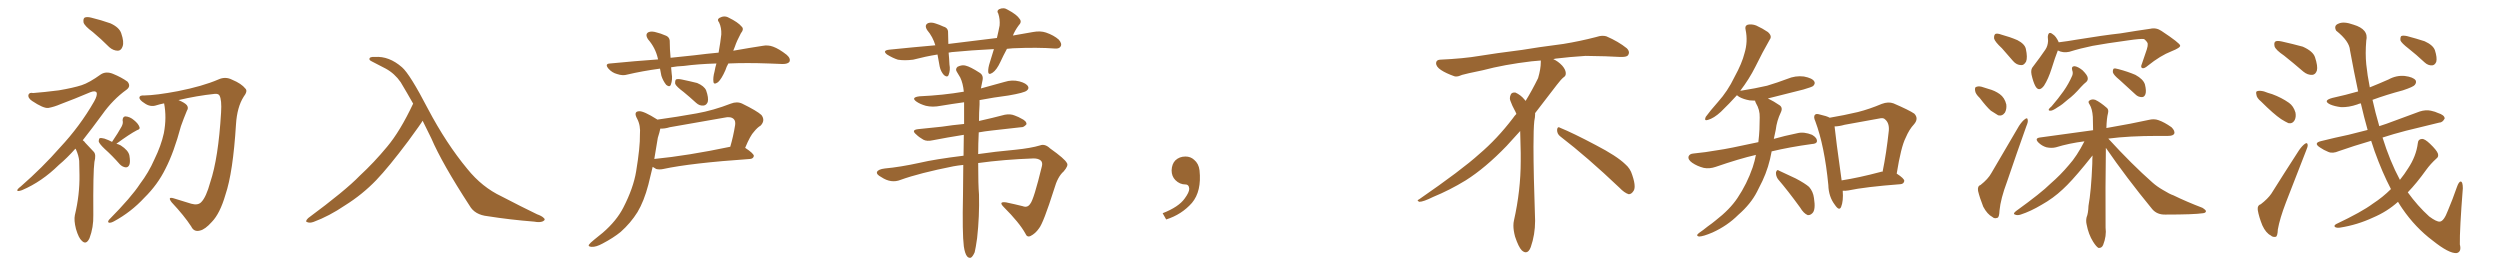<svg xmlns="http://www.w3.org/2000/svg" xmlns:xlink="http://www.w3.org/1999/xlink" width="1350" height="150"><path fill="#996633" padding="10" d="M50.10 17.29L50.10 17.29Q45.70 14.06 45.12 12.16L45.12 12.16Q44.82 10.11 45.70 9.52L45.70 9.52Q46.88 8.94 49.22 9.52L49.22 9.52Q54.64 10.84 59.62 12.60L59.62 12.60Q64.45 14.79 65.48 18.02L65.48 18.02Q67.09 22.71 66.21 25.05L66.21 25.05Q65.48 27.25 63.72 27.39L63.72 27.39Q61.23 27.39 59.03 25.49L59.03 25.49Q54.49 20.95 50.10 17.29ZM40.72 80.27L40.72 80.27Q36.18 85.40 31.79 89.06L31.79 89.06Q22.56 98.14 11.87 102.69L11.87 102.69Q9.81 103.42 9.38 102.98L9.38 102.98Q8.94 102.39 11.28 100.63L11.28 100.63Q23.00 90.38 32.37 79.69L32.37 79.69Q43.21 68.12 50.83 54.79L50.83 54.79Q52.73 51.42 52.15 49.95L52.15 49.95Q51.42 48.78 48.78 49.80L48.78 49.80Q40.14 53.47 32.67 56.25L32.67 56.25Q29.30 57.71 26.07 58.30L26.07 58.30Q23.44 58.59 17.29 54.49L17.29 54.49Q14.94 52.88 15.38 51.12L15.38 51.12Q15.97 49.80 17.87 50.24L17.87 50.24Q23.73 49.80 31.79 48.78L31.79 48.78Q39.55 47.46 44.09 46.00L44.09 46.00Q48.19 44.68 54.49 40.14L54.49 40.14Q57.28 38.38 60.94 39.84L60.94 39.84Q65.63 41.75 68.85 44.09L68.85 44.09Q70.90 46.58 68.26 48.49L68.26 48.49Q60.94 53.76 55.22 61.82L55.22 61.82Q49.66 69.43 44.68 75.73L44.68 75.73Q45.56 76.32 46.14 77.20L46.14 77.20Q48.05 79.25 50.68 82.03L50.68 82.03Q52.00 83.50 50.98 87.45L50.98 87.45Q50.24 92.72 50.39 116.16L50.39 116.16Q50.54 122.75 48.34 128.61L48.34 128.61Q46.58 132.42 44.24 130.08L44.24 130.08Q42.48 128.61 41.02 123.63L41.02 123.63Q39.84 118.95 40.43 116.16L40.43 116.16Q43.07 105.18 42.92 94.48L42.92 94.48Q42.92 90.82 42.77 86.87L42.77 86.87Q42.48 83.94 41.02 80.71L41.02 80.71Q40.87 80.42 40.72 80.27ZM60.50 76.61L60.50 76.61Q63.87 71.63 65.63 68.41L65.63 68.41Q66.65 66.50 66.21 65.04L66.21 65.04Q66.21 62.99 67.68 62.84L67.68 62.84Q70.17 62.99 72.36 64.89L72.36 64.89Q74.71 66.80 75.29 68.55L75.29 68.55Q75.88 69.73 73.97 70.31L73.97 70.31Q70.02 72.36 62.84 77.64L62.84 77.64Q64.16 77.93 65.19 78.52L65.19 78.52Q69.29 81.15 69.87 83.94L69.87 83.94Q70.46 87.45 69.87 88.92L69.87 88.92Q69.29 90.38 67.97 90.38L67.97 90.38Q66.21 90.23 64.75 88.77L64.75 88.77Q60.64 84.08 56.54 80.42L56.54 80.42Q53.76 77.78 53.32 76.46L53.32 76.46Q53.32 75 53.91 74.56L53.91 74.56Q54.64 74.41 56.40 74.85L56.40 74.85Q58.59 75.59 60.50 76.61ZM96.39 54.05L96.39 54.05L96.39 54.05Q99.90 55.52 100.93 56.84L100.93 56.84Q101.95 58.30 100.93 59.77L100.93 59.77Q99.17 64.01 97.71 68.12L97.71 68.12Q93.90 82.32 89.36 91.11L89.36 91.11Q85.11 99.76 77.93 106.79L77.93 106.79Q70.75 114.55 61.52 119.53L61.52 119.53Q59.91 120.41 58.89 120.26L58.89 120.26Q57.86 119.97 58.89 118.65L58.89 118.65Q71.04 106.35 75.59 99.32L75.59 99.32Q80.27 93.16 83.35 86.13L83.35 86.13Q87.01 78.66 88.48 71.92L88.48 71.92Q90.09 63.43 88.62 55.81L88.62 55.81Q86.43 56.25 84.52 56.84L84.52 56.84Q81.15 58.01 77.93 55.66L77.93 55.66Q75.15 53.91 75.29 52.59L75.29 52.59Q75.44 51.42 77.78 51.56L77.78 51.56Q84.52 51.42 96.09 49.22L96.09 49.22Q109.42 46.58 117.92 42.92L117.92 42.92Q121.73 41.16 125.39 43.07L125.39 43.07Q130.37 45.12 132.57 47.90L132.57 47.90Q133.89 49.22 131.54 52.29L131.54 52.29Q128.03 57.86 127.44 67.09L127.44 67.09Q125.83 93.16 121.73 105.18L121.73 105.18Q118.80 115.28 114.40 119.82L114.40 119.82Q110.74 123.93 107.96 124.51L107.96 124.51Q104.74 125.39 103.27 122.31L103.27 122.31Q99.46 116.46 92.72 109.28L92.72 109.28Q90.23 106.05 93.75 107.08L93.75 107.08Q98.29 108.54 103.27 110.01L103.27 110.01Q106.93 111.04 108.69 109.13L108.69 109.13Q111.33 106.49 113.53 98.44L113.53 98.44Q117.92 85.40 119.38 60.79L119.38 60.79Q119.82 53.91 118.51 51.56L118.51 51.56Q117.92 50.54 116.02 50.68L116.02 50.68Q106.20 51.71 96.39 54.05ZM228.22 65.19L228.22 65.19L228.22 65.19Q227.64 66.36 220.46 76.17L220.46 76.17Q209.91 90.23 203.17 97.27L203.17 97.27Q195.70 105.03 186.33 110.89L186.33 110.89Q177.69 116.75 169.34 119.82L169.34 119.82Q167.29 120.56 165.97 119.97L165.97 119.97Q164.50 119.68 166.41 117.77L166.41 117.77Q186.62 102.83 194.24 94.92L194.24 94.92Q202.00 87.74 209.03 79.25L209.03 79.25Q216.06 70.90 223.10 55.96L223.10 55.96Q219.87 50.24 216.36 44.38L216.36 44.38Q213.13 39.70 208.30 37.06L208.30 37.06Q203.91 34.86 200.68 33.11L200.68 33.11Q199.66 32.67 199.51 32.08L199.51 32.08Q199.37 31.49 199.95 31.05L199.95 31.05Q200.98 30.62 202.44 30.76L202.44 30.76Q210.06 30.18 217.09 36.33L217.09 36.33Q221.34 39.99 231.15 58.89L231.15 58.89Q240.97 77.49 252.39 91.26L252.39 91.26Q260.30 101.07 270.85 106.05L270.85 106.05Q281.54 111.62 290.04 115.72L290.04 115.72Q292.53 116.60 293.55 117.63L293.55 117.63Q294.87 118.65 293.12 119.53L293.12 119.53Q291.50 120.26 288.43 119.68L288.43 119.68Q275.39 118.65 263.38 116.75L263.38 116.75Q256.35 116.02 253.56 111.04L253.56 111.04Q238.77 88.33 232.91 74.71L232.91 74.71Q230.57 70.02 228.22 65.19ZM393.31 34.28L393.31 34.28Q392.29 36.04 391.70 37.94L391.70 37.94Q389.65 42.63 387.74 44.38L387.74 44.38Q385.40 46.00 385.25 44.09L385.25 44.09Q384.96 41.89 385.84 38.67L385.84 38.67Q386.28 36.18 386.87 34.28L386.87 34.28Q376.90 34.57 369.29 35.60L369.29 35.60Q365.63 35.74 362.40 36.33L362.40 36.33Q362.55 37.94 362.70 39.70L362.70 39.70Q363.28 42.92 362.26 45.70L362.26 45.70Q361.67 47.31 359.77 45.85L359.77 45.85Q358.01 43.65 357.13 40.87L357.13 40.87Q356.84 38.96 356.40 37.06L356.40 37.06Q346.73 38.38 338.67 40.28L338.67 40.28Q336.33 41.02 333.25 39.99L333.25 39.99Q330.47 39.26 328.56 37.06L328.56 37.06Q326.37 34.42 329.44 34.28L329.44 34.28Q342.92 32.96 355.37 32.08L355.37 32.08Q355.22 31.64 355.22 31.49L355.22 31.49Q353.91 25.78 349.95 21.24L349.95 21.24Q348.05 18.31 350.39 17.29L350.39 17.29Q352.15 16.70 354.79 17.58L354.79 17.58Q356.69 18.02 359.03 19.04L359.03 19.04Q361.82 19.92 361.67 22.71L361.67 22.71Q361.67 26.37 362.11 31.20L362.11 31.20Q368.41 30.47 374.71 29.88L374.71 29.88Q381.74 29.00 388.04 28.42L388.04 28.42Q389.06 22.71 389.50 18.60L389.50 18.60Q389.65 14.94 388.33 12.16L388.33 12.16Q387.01 10.55 388.48 9.67L388.48 9.67Q391.11 8.20 393.46 9.52L393.46 9.52Q398.58 12.01 400.49 14.36L400.49 14.36Q401.95 15.67 400.05 18.02L400.05 18.02Q397.85 22.12 396.83 25.20L396.83 25.20Q396.39 26.37 395.95 27.39L395.95 27.39Q405.03 25.78 411.77 24.76L411.77 24.76Q414.70 24.17 417.48 25.20L417.48 25.20Q420.70 26.37 424.80 29.59L424.80 29.59Q427.15 31.64 426.27 33.40L426.27 33.40Q425.39 34.57 422.61 34.57L422.61 34.57Q419.09 34.42 415.14 34.28L415.14 34.28Q403.13 33.84 393.31 34.28ZM369.14 49.66L369.14 49.66Q365.19 46.73 364.60 45.26L364.60 45.26Q364.45 43.51 365.04 42.92L365.04 42.92Q365.92 42.48 368.12 42.92L368.12 42.92Q372.36 43.80 376.46 44.82L376.46 44.82Q380.27 46.44 381.30 48.78L381.30 48.78Q382.76 52.88 382.18 55.08L382.18 55.08Q381.45 56.84 379.98 56.98L379.98 56.98Q377.78 57.28 375.88 55.52L375.88 55.52Q372.36 52.29 369.14 49.66ZM354.93 64.60L354.93 64.60Q365.63 63.13 376.17 61.23L376.17 61.23Q385.25 59.62 394.63 55.96L394.63 55.96Q398.00 54.64 400.78 55.96L400.78 55.96Q408.84 59.91 411.18 62.11L411.18 62.11Q413.38 65.04 410.74 67.82L410.74 67.82Q408.98 68.85 407.23 71.04L407.23 71.04Q405.18 73.10 402.39 79.83L402.39 79.83Q407.08 82.91 407.08 84.23L407.08 84.23Q406.79 85.69 405.03 85.84L405.03 85.84Q373.10 88.04 358.15 91.26L358.15 91.26Q356.10 91.70 354.35 91.26L354.35 91.26Q353.32 90.67 352.44 90.09L352.44 90.09Q351.12 95.36 350.10 99.76L350.10 99.76Q347.75 108.69 344.24 114.55L344.24 114.55Q340.58 120.41 335.16 125.24L335.16 125.24Q331.20 128.47 325.34 131.54L325.34 131.54Q321.83 133.45 319.48 133.30L319.48 133.30Q317.43 133.15 318.02 132.13L318.02 132.13Q318.60 131.25 320.95 129.35L320.95 129.35Q323.14 127.59 325.49 125.68L325.49 125.68Q332.96 119.24 336.62 112.06L336.62 112.06Q342.04 101.51 343.51 92.58L343.51 92.58Q345.70 79.25 345.56 72.66L345.56 72.66Q346.00 67.82 344.09 64.16L344.09 64.16Q341.89 60.21 345.12 60.06L345.12 60.06Q347.61 59.91 354.79 64.45L354.79 64.45Q354.79 64.45 354.93 64.60ZM355.22 74.41L355.22 74.41L355.22 74.41Q354.20 80.42 353.32 85.84L353.32 85.84Q371.34 84.08 394.34 79.25L394.34 79.25Q395.95 73.83 396.97 67.53L396.97 67.53Q397.27 65.33 396.24 64.31L396.24 64.31Q394.63 62.70 390.97 63.57L390.97 63.57Q376.76 66.06 361.67 68.70L361.67 68.70Q358.89 69.58 356.54 69.43L356.54 69.43Q356.54 69.43 356.54 69.58L356.54 69.58Q356.25 71.19 355.22 74.41ZM543.75 26.37L543.75 26.37Q541.70 30.18 540.23 33.40L540.23 33.40Q538.18 37.79 535.99 39.26L535.99 39.26Q533.79 40.72 533.64 38.82L533.64 38.82Q533.50 36.77 534.52 33.69L534.52 33.69Q535.69 29.74 536.72 26.51L536.72 26.51Q524.71 27.10 514.01 28.13L514.01 28.13Q513.13 28.27 512.26 28.42L512.26 28.42Q512.55 31.35 512.70 34.86L512.70 34.86Q513.28 37.79 512.26 40.43L512.26 40.43Q511.67 42.04 509.77 40.58L509.77 40.58Q508.01 38.67 507.42 35.89L507.42 35.89Q506.84 32.67 506.25 29.44L506.25 29.44Q499.80 30.47 493.07 32.23L493.07 32.23Q488.38 32.81 484.86 32.23L484.86 32.23Q482.08 31.35 479.00 29.44L479.00 29.44Q476.22 27.25 480.32 26.81L480.32 26.81Q493.21 25.49 505.08 24.46L505.08 24.46Q503.76 19.92 500.68 16.26L500.68 16.26Q498.93 13.48 501.27 12.45L501.27 12.45Q503.03 11.87 505.37 12.74L505.37 12.74Q507.28 13.33 509.47 14.36L509.47 14.36Q512.11 15.09 511.96 17.72L511.96 17.72Q511.96 20.51 512.11 23.73L512.11 23.73Q525.88 21.97 538.33 20.51L538.33 20.51Q539.21 16.85 539.79 13.77L539.79 13.77Q540.09 10.40 539.06 7.32L539.06 7.32Q538.04 5.86 539.50 4.98L539.50 4.98Q541.99 3.81 544.19 5.27L544.19 5.27Q549.17 7.91 550.63 10.25L550.63 10.25Q551.95 11.87 550.05 13.77L550.05 13.77Q548.00 16.55 546.97 19.19L546.97 19.19Q552.54 18.16 557.81 17.29L557.81 17.29Q561.77 16.55 564.84 17.58L564.84 17.58Q569.09 19.04 571.73 21.39L571.73 21.39Q573.63 23.58 572.75 25.05L572.75 25.05Q572.02 26.37 569.82 26.22L569.82 26.22Q560.30 25.49 546.97 26.07L546.97 26.07Q545.21 26.22 543.75 26.37ZM528.22 88.04L528.22 88.04L528.22 88.04Q528.22 100.05 528.66 105.03L528.66 105.03Q528.96 116.75 527.64 128.61L527.64 128.61Q526.90 133.89 526.32 136.23L526.32 136.23Q525.29 138.57 524.27 139.16L524.27 139.16Q523.10 139.45 522.22 138.43L522.22 138.43Q521.04 136.96 520.46 133.01L520.46 133.01Q519.58 125.98 520.02 105.18L520.02 105.18Q520.02 96.53 520.17 89.06L520.17 89.06Q517.24 89.36 514.89 89.79L514.89 89.79Q496.44 93.46 486.33 97.12L486.33 97.12Q481.20 99.17 475.93 95.65L475.93 95.65Q473.14 94.19 473.58 92.87L473.58 92.87Q474.17 91.41 477.83 90.97L477.83 90.97Q486.04 90.23 496.73 87.89L496.73 87.89Q504.79 85.99 520.31 84.08L520.31 84.08Q520.31 78.08 520.46 72.80L520.46 72.80Q511.23 74.27 503.76 75.73L503.76 75.73Q500.54 76.46 498.63 75.44L498.63 75.44Q496.29 74.12 494.82 72.66L494.82 72.66Q491.75 70.17 495.85 69.73L495.85 69.73Q502.44 68.99 508.59 68.41L508.59 68.41Q514.31 67.53 520.61 66.94L520.61 66.94Q520.61 60.64 520.61 55.22L520.61 55.22Q514.16 56.10 508.01 57.13L508.01 57.13Q503.61 58.01 499.95 57.13L499.95 57.13Q496.88 56.25 494.97 54.93L494.97 54.93Q491.60 52.59 496.58 52.00L496.58 52.00Q509.33 51.42 520.46 49.51L520.46 49.51Q520.02 44.97 518.55 41.89L518.55 41.89Q517.68 40.43 516.80 38.96L516.80 38.96Q515.63 37.35 517.09 36.04L517.09 36.04Q519.58 34.86 521.48 35.45L521.48 35.45Q523.97 36.04 528.96 39.26L528.96 39.26Q531.15 40.58 530.57 43.36L530.57 43.36Q530.13 45.41 529.69 47.75L529.69 47.75Q536.13 46.00 542.43 44.24L542.43 44.24Q546.53 42.92 550.49 43.95L550.49 43.95Q554.30 44.97 555.18 46.73L555.18 46.73Q555.76 47.90 554.44 48.93L554.44 48.93Q553.13 50.10 544.63 51.56L544.63 51.56Q536.57 52.59 528.96 54.05L528.96 54.05Q528.96 55.08 528.96 56.40L528.96 56.40Q528.66 60.94 528.66 65.33L528.66 65.33Q535.84 63.72 542.58 61.96L542.58 61.96Q545.65 61.38 548.00 62.40L548.00 62.40Q550.34 63.28 551.22 63.87L551.22 63.87Q554.44 65.33 554.30 67.09L554.30 67.09Q552.83 68.85 551.37 68.70L551.37 68.70Q544.19 69.43 535.69 70.46L535.69 70.46Q531.74 70.90 528.52 71.48L528.52 71.48Q528.22 77.78 528.22 83.20L528.22 83.20Q537.16 81.88 548.29 80.86L548.29 80.86Q556.79 79.98 561.62 78.52L561.62 78.52Q564.26 77.49 567.04 80.13L567.04 80.13Q575.10 85.84 576.12 88.04L576.12 88.04Q577.15 89.36 574.37 92.58L574.37 92.58Q571.14 95.36 569.24 102.10L569.24 102.10Q563.38 120.56 561.04 123.34L561.04 123.34Q559.13 126.12 556.49 127.44L556.49 127.44Q554.59 128.32 553.71 126.12L553.71 126.12Q550.49 120.26 541.99 111.77L541.99 111.77Q538.92 108.69 543.31 109.28L543.31 109.28Q548.14 110.30 552.25 111.33L552.25 111.33Q554.88 112.35 556.35 110.01L556.35 110.01Q558.25 107.81 562.65 89.65L562.65 89.65Q563.09 87.74 562.06 86.72L562.06 86.72Q560.74 85.55 558.11 85.55L558.11 85.55Q541.99 86.13 528.22 88.04ZM647.75 91.99L647.75 91.99L647.75 91.99Q648.93 103.27 643.65 109.57L643.65 109.57Q638.09 115.87 629.74 118.51L629.74 118.51L627.83 115.14Q636.47 111.77 639.70 107.23L639.70 107.23Q642.19 103.86 642.19 101.95L642.19 101.95Q642.04 99.61 640.14 99.61L640.14 99.61Q637.06 99.61 634.72 97.27L634.72 97.27Q632.67 95.21 632.67 91.99L632.67 91.99Q632.81 88.48 634.72 86.57L634.72 86.57Q636.91 84.52 640.14 84.52L640.14 84.52Q642.92 84.52 644.82 86.28L644.82 86.28Q647.31 88.33 647.75 91.99ZM842.58 73.68L842.58 73.68Q840.82 72.36 840.82 70.17L840.82 70.17Q840.97 68.70 841.70 68.70L841.70 68.70Q841.99 68.70 842.43 68.99L842.43 68.99Q849.32 71.78 861.77 78.37L861.77 78.37Q873.05 84.23 877.59 88.62L877.59 88.62Q880.37 90.97 881.40 94.48L881.40 94.48Q882.71 98.29 882.71 100.63L882.71 100.63Q882.71 102.39 881.98 103.27L881.98 103.27Q880.96 104.88 879.49 104.88L879.49 104.88Q877.15 104.15 874.51 101.37L874.51 101.37Q857.08 84.81 842.58 73.68ZM832.03 33.54L832.03 33.54L832.03 32.67Q829.25 32.96 827.05 33.11L827.05 33.11Q812.26 34.86 800.68 37.94L800.68 37.94Q791.46 39.84 789.55 40.43L789.55 40.43Q787.65 41.31 786.33 41.31L786.33 41.31Q785.74 41.31 785.30 41.16L785.30 41.16Q780.76 39.55 778.13 37.79L778.13 37.79Q775.49 36.04 775.49 34.13L775.49 34.13L775.49 33.98Q775.63 32.37 777.54 32.23L777.54 32.23Q790.43 31.64 798.93 30.18L798.93 30.18Q806.84 28.86 821.92 26.95L821.92 26.95Q829.54 25.63 844.19 23.73L844.19 23.73Q853.13 22.27 861.62 20.07L861.62 20.07Q863.82 19.34 865.43 19.34L865.43 19.34Q866.60 19.34 867.48 19.63L867.48 19.63Q873.93 22.41 878.47 26.07L878.47 26.07Q879.64 27.25 879.64 28.42L879.64 28.42Q879.64 29.00 879.20 29.74L879.20 29.74Q878.61 30.76 875.68 30.76L875.68 30.76L874.95 30.76Q868.21 30.32 856.20 30.18L856.20 30.18Q847.27 30.76 840.09 31.64L840.09 31.64Q839.21 31.79 838.77 31.93L838.77 31.93Q841.41 33.11 843.60 35.45L843.60 35.45Q845.36 37.50 845.51 39.26L845.51 39.26L845.51 39.84Q845.51 41.02 844.34 41.75L844.34 41.75Q843.02 42.77 840.67 45.85L840.67 45.85Q834.23 54.35 828.96 61.08L828.96 61.08L828.96 61.82Q828.96 63.28 828.52 65.33L828.52 65.33Q828.08 69.43 828.08 79.25L828.08 79.25Q828.08 93.46 828.96 119.24L828.96 119.24Q828.96 126.71 826.61 133.45L826.61 133.45Q825.59 136.23 823.83 136.23L823.83 136.23Q822.95 136.23 821.78 135.21L821.78 135.21Q820.02 133.45 818.12 127.73L818.12 127.73Q817.24 124.37 817.24 121.88L817.24 121.88Q817.24 120.26 817.53 119.09L817.53 119.09Q821.19 102.83 821.19 87.01L821.19 87.01L821.19 82.62Q821.04 76.61 820.90 70.75L820.90 70.75Q816.80 75.29 813.57 78.81L813.57 78.81Q802.15 90.67 791.46 97.41L791.46 97.41Q782.81 102.69 773.88 106.35L773.88 106.35Q768.60 108.98 766.41 108.98L766.41 108.98Q765.53 108.54 765.53 108.25L765.53 108.25Q765.53 107.96 766.26 107.67L766.26 107.67Q789.40 91.70 798.78 83.20L798.78 83.20Q808.45 75 816.94 63.87L816.94 63.87Q817.82 62.55 818.85 61.52L818.85 61.52Q818.41 60.35 817.82 59.33L817.82 59.33Q816.65 57.28 815.63 54.49L815.63 54.49Q815.33 53.76 815.33 53.03L815.33 53.03Q815.33 52.00 815.92 50.83L815.92 50.83Q816.50 49.95 817.82 49.95L817.82 49.95L818.26 49.95Q821.19 51.27 823.10 53.61L823.10 53.61Q823.39 53.91 823.83 54.49L823.83 54.49Q827.34 48.78 830.57 42.19L830.57 42.19Q832.03 37.21 832.03 33.54ZM988.04 63.57L988.04 63.57Q995.80 62.26 1003.27 60.50L1003.27 60.50Q1009.57 58.89 1016.16 56.10L1016.16 56.10Q1019.68 54.79 1022.46 55.81L1022.46 55.81Q1030.96 59.47 1033.74 61.38L1033.74 61.38Q1036.23 64.01 1033.59 67.09L1033.59 67.09Q1030.96 69.87 1029.05 74.41L1029.05 74.41Q1026.56 79.25 1024.22 93.75L1024.22 93.75Q1028.32 96.39 1028.32 97.71L1028.32 97.71Q1028.03 99.32 1026.27 99.46L1026.27 99.46Q1007.08 100.93 998.14 102.83L998.14 102.83Q996.39 103.13 995.07 102.98L995.07 102.98Q995.51 108.54 994.19 111.77L994.19 111.77Q993.16 114.11 990.82 110.60L990.82 110.60Q987.45 106.20 987.30 99.90L987.30 99.90Q985.25 78.81 980.27 65.48L980.27 65.48Q979.10 62.99 980.13 61.96L980.13 61.96Q980.71 61.23 982.62 61.82L982.62 61.82Q986.57 62.70 988.04 63.57ZM990.67 68.26L990.67 68.26Q991.26 74.41 994.48 97.41L994.48 97.41Q1003.86 95.95 1015.43 92.87L1015.43 92.87Q1016.02 92.58 1016.60 92.72L1016.60 92.72Q1018.65 82.76 1019.97 70.46L1019.97 70.46Q1020.26 66.36 1017.92 64.45L1017.92 64.45Q1017.04 63.43 1014.70 64.01L1014.70 64.01Q1005.47 65.63 996.09 67.38L996.09 67.38Q993.02 68.26 990.67 68.26ZM960.06 96.68L960.06 96.68Q958.89 94.92 959.03 93.02L959.03 93.02Q959.62 91.26 960.64 92.14L960.64 92.14Q963.87 93.60 969.73 96.39L969.73 96.39Q974.71 99.02 976.90 100.93L976.90 100.93Q979.10 103.42 979.54 106.93L979.54 106.93Q980.57 113.38 978.66 115.14L978.66 115.14Q977.49 116.31 976.17 116.16L976.17 116.16Q973.97 115.28 972.07 112.06L972.07 112.06Q965.48 102.98 960.06 96.68ZM948.19 83.64L948.19 83.64L948.19 83.64Q939.26 85.69 926.51 90.09L926.51 90.09Q923.14 91.26 920.07 90.67L920.07 90.67Q916.55 89.79 913.77 87.89L913.77 87.89Q911.28 86.13 911.87 84.38L911.87 84.38Q912.45 83.06 914.36 82.91L914.36 82.91Q920.65 82.32 928.13 81.01L928.13 81.01Q932.67 80.42 949.51 76.76L949.51 76.76Q949.95 73.10 950.10 69.87L950.10 69.87Q950.24 66.50 950.24 63.43L950.24 63.43Q950.39 59.33 948.19 55.66L948.19 55.66Q947.75 54.79 947.75 54.35L947.75 54.35Q946.29 54.35 944.82 54.20L944.82 54.20Q941.46 53.61 939.11 52.29L939.11 52.29Q938.09 51.56 937.94 51.42L937.94 51.42Q933.84 55.96 929.30 60.35L929.30 60.35Q925.49 63.87 922.27 64.75L922.27 64.75Q920.07 65.48 921.09 63.13L921.09 63.13Q923.29 60.06 927.69 55.08L927.69 55.08Q932.96 49.22 936.62 41.60L936.62 41.60Q940.72 34.13 942.04 28.71L942.04 28.71Q943.95 22.41 942.63 16.11L942.63 16.11Q942.04 13.92 943.80 13.33L943.80 13.33Q946.00 12.89 948.34 13.77L948.34 13.77Q951.86 15.38 954.64 17.29L954.64 17.29Q957.13 19.48 955.66 21.39L955.66 21.39Q951.86 27.98 947.90 36.04L947.90 36.04Q944.53 42.77 939.70 49.07L939.70 49.07Q939.99 48.93 940.43 48.93L940.43 48.93Q947.90 47.75 954.20 46.29L954.20 46.29Q960.06 44.53 965.04 42.63L965.04 42.63Q969.58 40.72 974.12 41.31L974.12 41.31Q978.66 42.19 979.69 43.95L979.69 43.95Q980.42 45.12 979.10 46.44L979.10 46.44Q978.37 47.02 973.83 48.34L973.83 48.34Q963.87 50.83 954.64 53.17L954.64 53.17Q955.08 53.47 955.52 53.61L955.52 53.61Q957.71 54.64 960.50 56.54L960.50 56.54Q962.99 57.86 961.67 60.64L961.67 60.64Q959.47 65.19 958.89 70.17L958.89 70.17Q958.30 72.66 957.86 75L957.86 75Q963.43 73.39 970.61 71.92L970.61 71.92Q974.12 71.04 978.52 72.80L978.52 72.80Q981.30 74.41 981.15 76.32L981.15 76.32Q981.01 77.64 978.37 77.78L978.37 77.78Q966.50 79.39 956.69 81.74L956.69 81.74Q955.22 90.23 951.71 97.71L951.71 97.71Q950.24 100.49 948.78 103.56L948.78 103.56Q945.41 110.16 938.67 116.02L938.67 116.02Q932.81 121.88 924.76 125.54L924.76 125.54Q919.63 127.73 917.43 127.73L917.43 127.73Q915.53 127.29 917.43 125.83L917.43 125.83Q919.78 124.22 922.12 122.31L922.12 122.31Q924.61 120.56 926.37 119.09L926.37 119.09Q934.13 113.09 938.23 106.93L938.23 106.93Q943.36 99.32 946.44 90.38L946.44 90.38Q947.61 86.87 948.19 83.64ZM1081.05 26.07L1081.05 26.07Q1077.25 22.56 1076.81 20.80L1076.81 20.80Q1076.66 18.90 1077.54 18.31L1077.54 18.31Q1078.56 17.87 1080.91 18.75L1080.91 18.75Q1085.30 19.92 1089.40 21.68L1089.40 21.68Q1093.36 23.73 1093.95 26.37L1093.95 26.37Q1094.97 31.05 1094.09 33.25L1094.09 33.25Q1092.92 35.30 1091.46 35.16L1091.46 35.16Q1088.96 35.16 1087.06 32.96L1087.06 32.96Q1083.84 29.30 1081.05 26.07ZM1069.04 52.88L1069.04 52.88Q1066.70 50.68 1066.55 48.93L1066.55 48.93Q1066.26 47.02 1067.29 46.88L1067.29 46.88Q1068.75 46.29 1071.09 47.17L1071.09 47.17Q1072.41 47.61 1073.88 48.05L1073.88 48.05Q1077.25 48.93 1079.88 50.83L1079.88 50.83Q1082.52 52.73 1083.40 56.40L1083.40 56.40Q1083.69 58.89 1082.67 60.79L1082.67 60.79Q1081.20 62.84 1079.00 62.26L1079.00 62.26Q1077.25 61.23 1075.05 59.77L1075.05 59.77Q1072.71 57.71 1069.04 52.88ZM1069.48 99.90L1069.48 99.90Q1073.58 96.68 1075.34 93.46L1075.34 93.46Q1082.37 81.59 1090.28 67.97L1090.28 67.97Q1092.04 65.33 1093.51 64.31L1093.51 64.31Q1094.82 63.28 1094.97 64.75L1094.97 64.75Q1095.26 65.77 1094.24 68.12L1094.24 68.12Q1089.26 82.03 1083.84 98.00L1083.84 98.00Q1080.32 107.37 1079.74 113.67L1079.74 113.67Q1079.59 117.48 1078.56 117.63L1078.56 117.63Q1076.95 118.21 1075.93 117.19L1075.93 117.19Q1073.14 115.72 1070.95 111.62L1070.95 111.62Q1069.04 106.79 1068.16 103.13L1068.16 103.13Q1067.72 100.49 1069.48 99.90ZM1111.23 27.25L1111.23 27.25Q1109.77 30.91 1107.86 37.06L1107.86 37.06Q1106.10 42.63 1103.76 46.29L1103.76 46.29Q1100.98 49.95 1099.07 46.44L1099.07 46.44Q1097.90 44.24 1097.02 40.28L1097.02 40.28Q1096.44 37.35 1097.90 35.89L1097.90 35.89Q1101.71 30.91 1104.49 26.81L1104.49 26.81Q1105.81 24.90 1105.96 22.12L1105.96 22.12Q1105.96 20.95 1105.81 19.92L1105.81 19.92Q1106.10 16.55 1108.45 18.46L1108.45 18.46Q1110.21 19.48 1111.67 22.71L1111.67 22.71Q1111.67 22.71 1111.67 22.85L1111.67 22.85Q1116.50 22.27 1121.48 21.39L1121.48 21.39Q1135.84 19.04 1145.07 18.02L1145.07 18.02Q1154.00 16.55 1161.18 15.53L1161.18 15.53Q1164.40 14.79 1167.19 16.70L1167.19 16.70Q1177.15 23.29 1177.29 24.61L1177.29 24.61Q1177.44 25.78 1172.61 27.69L1172.61 27.69Q1166.60 30.03 1159.86 35.45L1159.86 35.45Q1157.81 37.21 1156.79 36.77L1156.79 36.77Q1155.76 36.33 1156.64 34.42L1156.64 34.42Q1157.96 30.32 1159.28 26.66L1159.28 26.66Q1159.86 24.76 1159.72 24.17L1159.72 24.17Q1160.16 23.00 1157.81 21.09L1157.81 21.09Q1156.05 20.80 1149.02 21.83L1149.02 21.83Q1137.16 23.44 1129.98 24.76L1129.98 24.76Q1123.54 26.07 1117.38 27.98L1117.38 27.98Q1114.01 28.71 1111.23 27.25ZM1118.99 37.94L1118.99 37.94Q1118.41 35.74 1120.31 35.74L1120.31 35.74Q1122.22 36.04 1124.56 37.94L1124.56 37.94Q1127.20 40.58 1127.34 41.89L1127.34 41.89Q1127.64 43.21 1126.61 44.24L1126.61 44.24Q1125.44 45.12 1123.68 47.02L1123.68 47.02Q1119.87 51.42 1116.65 53.76L1116.65 53.76Q1113.57 56.54 1111.23 57.86L1111.23 57.86Q1108.45 59.77 1107.42 59.77L1107.42 59.77Q1105.96 59.91 1106.40 58.89L1106.40 58.89Q1106.84 58.30 1107.86 57.42L1107.86 57.42Q1111.52 53.17 1114.31 49.22L1114.31 49.22Q1117.09 45.26 1118.99 40.87L1118.99 40.87Q1119.58 39.40 1118.99 37.94ZM1144.48 43.07L1144.48 43.07Q1141.41 40.58 1140.97 39.11L1140.97 39.11Q1140.82 37.65 1141.41 37.06L1141.41 37.06Q1142.14 36.77 1144.04 37.35L1144.04 37.35Q1149.02 38.67 1153.13 40.43L1153.13 40.43Q1157.37 42.77 1158.25 45.56L1158.25 45.56Q1159.13 49.07 1158.54 50.83L1158.54 50.83Q1157.96 52.44 1156.64 52.44L1156.64 52.44Q1154.59 52.44 1153.13 50.98L1153.13 50.98Q1148.58 46.73 1144.48 43.07ZM1137.16 79.83L1137.16 79.83L1137.16 79.83Q1137.16 80.57 1137.16 81.45L1137.16 81.45Q1136.87 100.34 1137.01 122.90L1137.01 122.90Q1137.60 127.44 1135.69 132.28L1135.69 132.28Q1134.96 134.03 1133.20 133.89L1133.20 133.89Q1132.03 133.30 1130.27 130.52L1130.27 130.52Q1127.78 126.56 1126.76 121.14L1126.76 121.14Q1126.32 119.24 1126.76 117.33L1126.76 117.33Q1127.64 115.28 1127.78 111.18L1127.78 111.18Q1129.25 103.13 1129.83 88.48L1129.83 88.48Q1129.83 85.84 1129.98 83.94L1129.98 83.94Q1128.52 85.69 1125.73 89.21L1125.73 89.21Q1118.41 98.14 1113.87 102.25L1113.87 102.25Q1108.74 107.08 1102.44 110.60L1102.44 110.60Q1096.58 114.11 1091.16 115.87L1091.16 115.87Q1089.40 116.46 1088.09 115.87L1088.09 115.87Q1086.77 115.43 1088.67 113.96L1088.67 113.96Q1102.29 104.15 1107.28 99.17L1107.28 99.17Q1112.70 94.48 1117.24 89.06L1117.24 89.06Q1121.48 84.38 1125.59 76.32L1125.59 76.32Q1117.38 77.34 1110.21 79.54L1110.21 79.54Q1107.86 80.13 1105.08 79.54L1105.08 79.54Q1102.59 78.81 1100.68 76.90L1100.68 76.90Q1098.63 74.71 1101.42 74.27L1101.42 74.27Q1116.65 72.22 1130.27 70.31L1130.27 70.31Q1130.13 66.36 1130.13 63.13L1130.13 63.13Q1129.83 58.74 1128.37 56.40L1128.37 56.40Q1127.34 54.93 1128.22 54.35L1128.22 54.35Q1129.54 53.32 1131.45 53.91L1131.45 53.91Q1134.23 55.22 1137.74 58.30L1137.74 58.30Q1138.77 59.18 1138.33 61.08L1138.33 61.08Q1137.60 63.87 1137.45 69.14L1137.45 69.14Q1151.81 66.65 1160.30 64.75L1160.30 64.75Q1163.23 64.01 1165.58 64.89L1165.58 64.89Q1168.65 65.92 1172.61 68.70L1172.61 68.70Q1174.66 70.75 1174.07 72.22L1174.07 72.22Q1173.49 73.39 1170.70 73.39L1170.70 73.39Q1168.21 73.39 1165.43 73.39L1165.43 73.39Q1149.46 73.39 1138.48 74.85L1138.48 74.85Q1151.22 88.77 1162.35 98.58L1162.35 98.58Q1164.84 100.78 1167.92 102.54L1167.92 102.54Q1171.73 104.88 1173.63 105.47L1173.63 105.47Q1180.81 108.98 1189.31 112.21L1189.31 112.21Q1191.36 113.53 1191.21 114.11L1191.21 114.11Q1191.06 114.99 1189.60 115.14L1189.60 115.14Q1184.77 115.87 1169.38 115.87L1169.38 115.87Q1164.84 116.02 1162.21 112.94L1162.21 112.94Q1148.14 95.80 1137.16 79.83ZM1233.40 30.03L1233.40 30.03Q1228.86 26.95 1228.27 25.05L1228.27 25.05Q1227.83 23.00 1228.71 22.41L1228.71 22.41Q1229.59 21.83 1232.23 22.41L1232.23 22.41Q1238.09 23.73 1243.51 25.20L1243.51 25.20Q1249.07 27.69 1250.10 30.91L1250.10 30.91Q1251.71 35.74 1251.12 38.09L1251.12 38.09Q1250.39 40.28 1248.63 40.43L1248.63 40.43Q1246.14 40.58 1243.80 38.67L1243.80 38.67Q1238.38 33.98 1233.40 30.03ZM1220.95 54.79L1220.95 54.79Q1218.60 52.88 1218.46 51.12L1218.46 51.12Q1218.02 49.37 1218.90 49.22L1218.90 49.22Q1220.21 48.78 1222.56 49.37L1222.56 49.37Q1224.76 50.24 1226.95 50.83L1226.95 50.83Q1232.08 52.73 1236.04 55.52L1236.04 55.52Q1238.53 57.28 1239.55 60.79L1239.55 60.79Q1239.99 63.13 1239.11 64.89L1239.11 64.89Q1237.94 66.94 1235.74 66.50L1235.74 66.50Q1234.13 65.77 1231.79 64.31L1231.79 64.31Q1227.69 61.52 1220.95 54.79ZM1220.80 110.30L1220.80 110.30Q1224.61 107.37 1226.51 104.59L1226.51 104.59Q1233.40 93.60 1241.46 81.15L1241.46 81.15Q1243.21 78.66 1244.68 77.64L1244.68 77.64Q1246.00 76.76 1246.14 78.22L1246.14 78.22Q1246.29 79.10 1245.26 81.45L1245.26 81.45Q1240.14 94.63 1234.42 109.28L1234.42 109.28Q1231.05 118.07 1230.03 123.93L1230.03 123.93Q1229.88 127.73 1228.86 127.88L1228.86 127.88Q1227.25 128.17 1226.22 127.15L1226.22 127.15Q1223.58 125.83 1221.68 121.73L1221.68 121.73Q1219.78 117.04 1219.19 113.38L1219.19 113.38Q1218.90 110.89 1220.80 110.30ZM1291.11 102.10L1291.11 102.10Q1286.43 93.16 1282.32 81.74L1282.32 81.74Q1281.30 78.81 1280.42 76.03L1280.42 76.03Q1270.90 78.81 1262.99 81.59L1262.99 81.59Q1259.62 83.06 1257.28 82.03L1257.28 82.03Q1254.79 81.01 1252.88 79.69L1252.88 79.69Q1248.93 77.20 1253.47 76.17L1253.47 76.17Q1261.08 74.27 1268.12 72.80L1268.12 72.80Q1273.10 71.48 1278.52 70.17L1278.52 70.17Q1276.61 63.43 1274.85 55.81L1274.85 55.81Q1273.83 55.96 1272.95 56.40L1272.95 56.40Q1268.26 58.01 1264.16 57.86L1264.16 57.86Q1260.64 57.42 1258.30 56.40L1258.30 56.40Q1254.05 54.35 1259.47 52.88L1259.47 52.88Q1266.80 51.27 1273.39 49.37L1273.39 49.37Q1271.19 39.11 1268.99 27.10L1268.99 27.10Q1268.70 22.27 1261.52 16.55L1261.52 16.55Q1260.06 13.77 1262.84 12.74L1262.84 12.74Q1265.63 11.43 1270.90 13.33L1270.90 13.33Q1279.25 15.82 1277.78 21.97L1277.78 21.97Q1277.20 28.86 1277.78 34.72L1277.78 34.72Q1278.37 40.58 1279.69 47.17L1279.69 47.17Q1284.81 45.12 1289.79 42.92L1289.79 42.92Q1294.04 40.58 1298.58 41.02L1298.58 41.02Q1303.13 41.60 1304.44 43.36L1304.44 43.36Q1305.03 44.53 1304.00 45.85L1304.00 45.85Q1303.27 46.88 1297.56 48.78L1297.56 48.78Q1288.77 51.12 1281.15 53.91L1281.15 53.91Q1282.62 60.64 1284.81 68.12L1284.81 68.12Q1286.87 67.38 1288.77 66.80L1288.77 66.80Q1297.85 63.43 1306.64 60.21L1306.64 60.21Q1309.86 59.18 1312.65 59.77L1312.65 59.77Q1315.28 60.35 1316.31 60.94L1316.31 60.94Q1320.12 62.11 1320.12 64.01L1320.12 64.01Q1318.95 66.21 1317.19 66.21L1317.19 66.21Q1308.98 68.26 1299.17 70.61L1299.17 70.61Q1292.43 72.36 1286.57 74.27L1286.57 74.27Q1290.53 87.01 1295.95 97.12L1295.95 97.12Q1298.44 94.04 1300.34 90.97L1300.34 90.97Q1304.74 84.38 1305.62 77.34L1305.62 77.34Q1305.76 75.15 1307.96 75L1307.96 75Q1309.42 75 1312.21 77.64L1312.21 77.64Q1315.87 81.15 1316.46 82.91L1316.46 82.91Q1317.04 84.67 1315.58 85.69L1315.58 85.69Q1312.50 88.48 1310.16 91.70L1310.16 91.70Q1305.03 98.88 1300.20 103.86L1300.20 103.86Q1305.47 111.18 1311.77 116.89L1311.77 116.89Q1315.72 119.82 1317.48 119.68L1317.48 119.68Q1319.68 119.53 1321.88 113.67L1321.88 113.67Q1324.37 107.81 1326.71 101.07L1326.71 101.07Q1327.73 98.14 1328.76 98.00L1328.76 98.00Q1329.93 98.14 1329.93 101.66L1329.93 101.66Q1328.17 124.07 1328.32 131.98L1328.32 131.98Q1329.35 136.08 1326.56 136.67L1326.56 136.67Q1322.46 136.96 1313.67 129.93L1313.67 129.93Q1304.30 122.90 1297.27 112.65L1297.27 112.65Q1295.95 110.74 1294.92 108.98L1294.92 108.98Q1289.06 114.26 1281.45 117.48L1281.45 117.48Q1272.95 121.44 1263.72 122.90L1263.72 122.90Q1261.96 123.19 1260.94 122.61L1260.94 122.61Q1260.06 121.88 1261.52 121.00L1261.52 121.00Q1275.44 114.40 1281.30 110.01L1281.30 110.01Q1286.72 106.49 1291.11 102.10ZM1300.63 26.22L1300.63 26.22L1300.63 26.22Q1296.83 23.29 1296.24 21.83L1296.24 21.83Q1296.09 20.07 1296.68 19.48L1296.68 19.48Q1297.56 19.04 1299.76 19.48L1299.76 19.48Q1304.74 20.80 1309.28 22.27L1309.28 22.27Q1313.82 24.32 1314.84 27.10L1314.84 27.10Q1316.16 31.20 1315.58 33.40L1315.58 33.40Q1314.84 35.16 1313.38 35.30L1313.38 35.30Q1311.18 35.45 1309.28 33.69L1309.28 33.69Q1304.74 29.44 1300.63 26.22Z"/></svg>